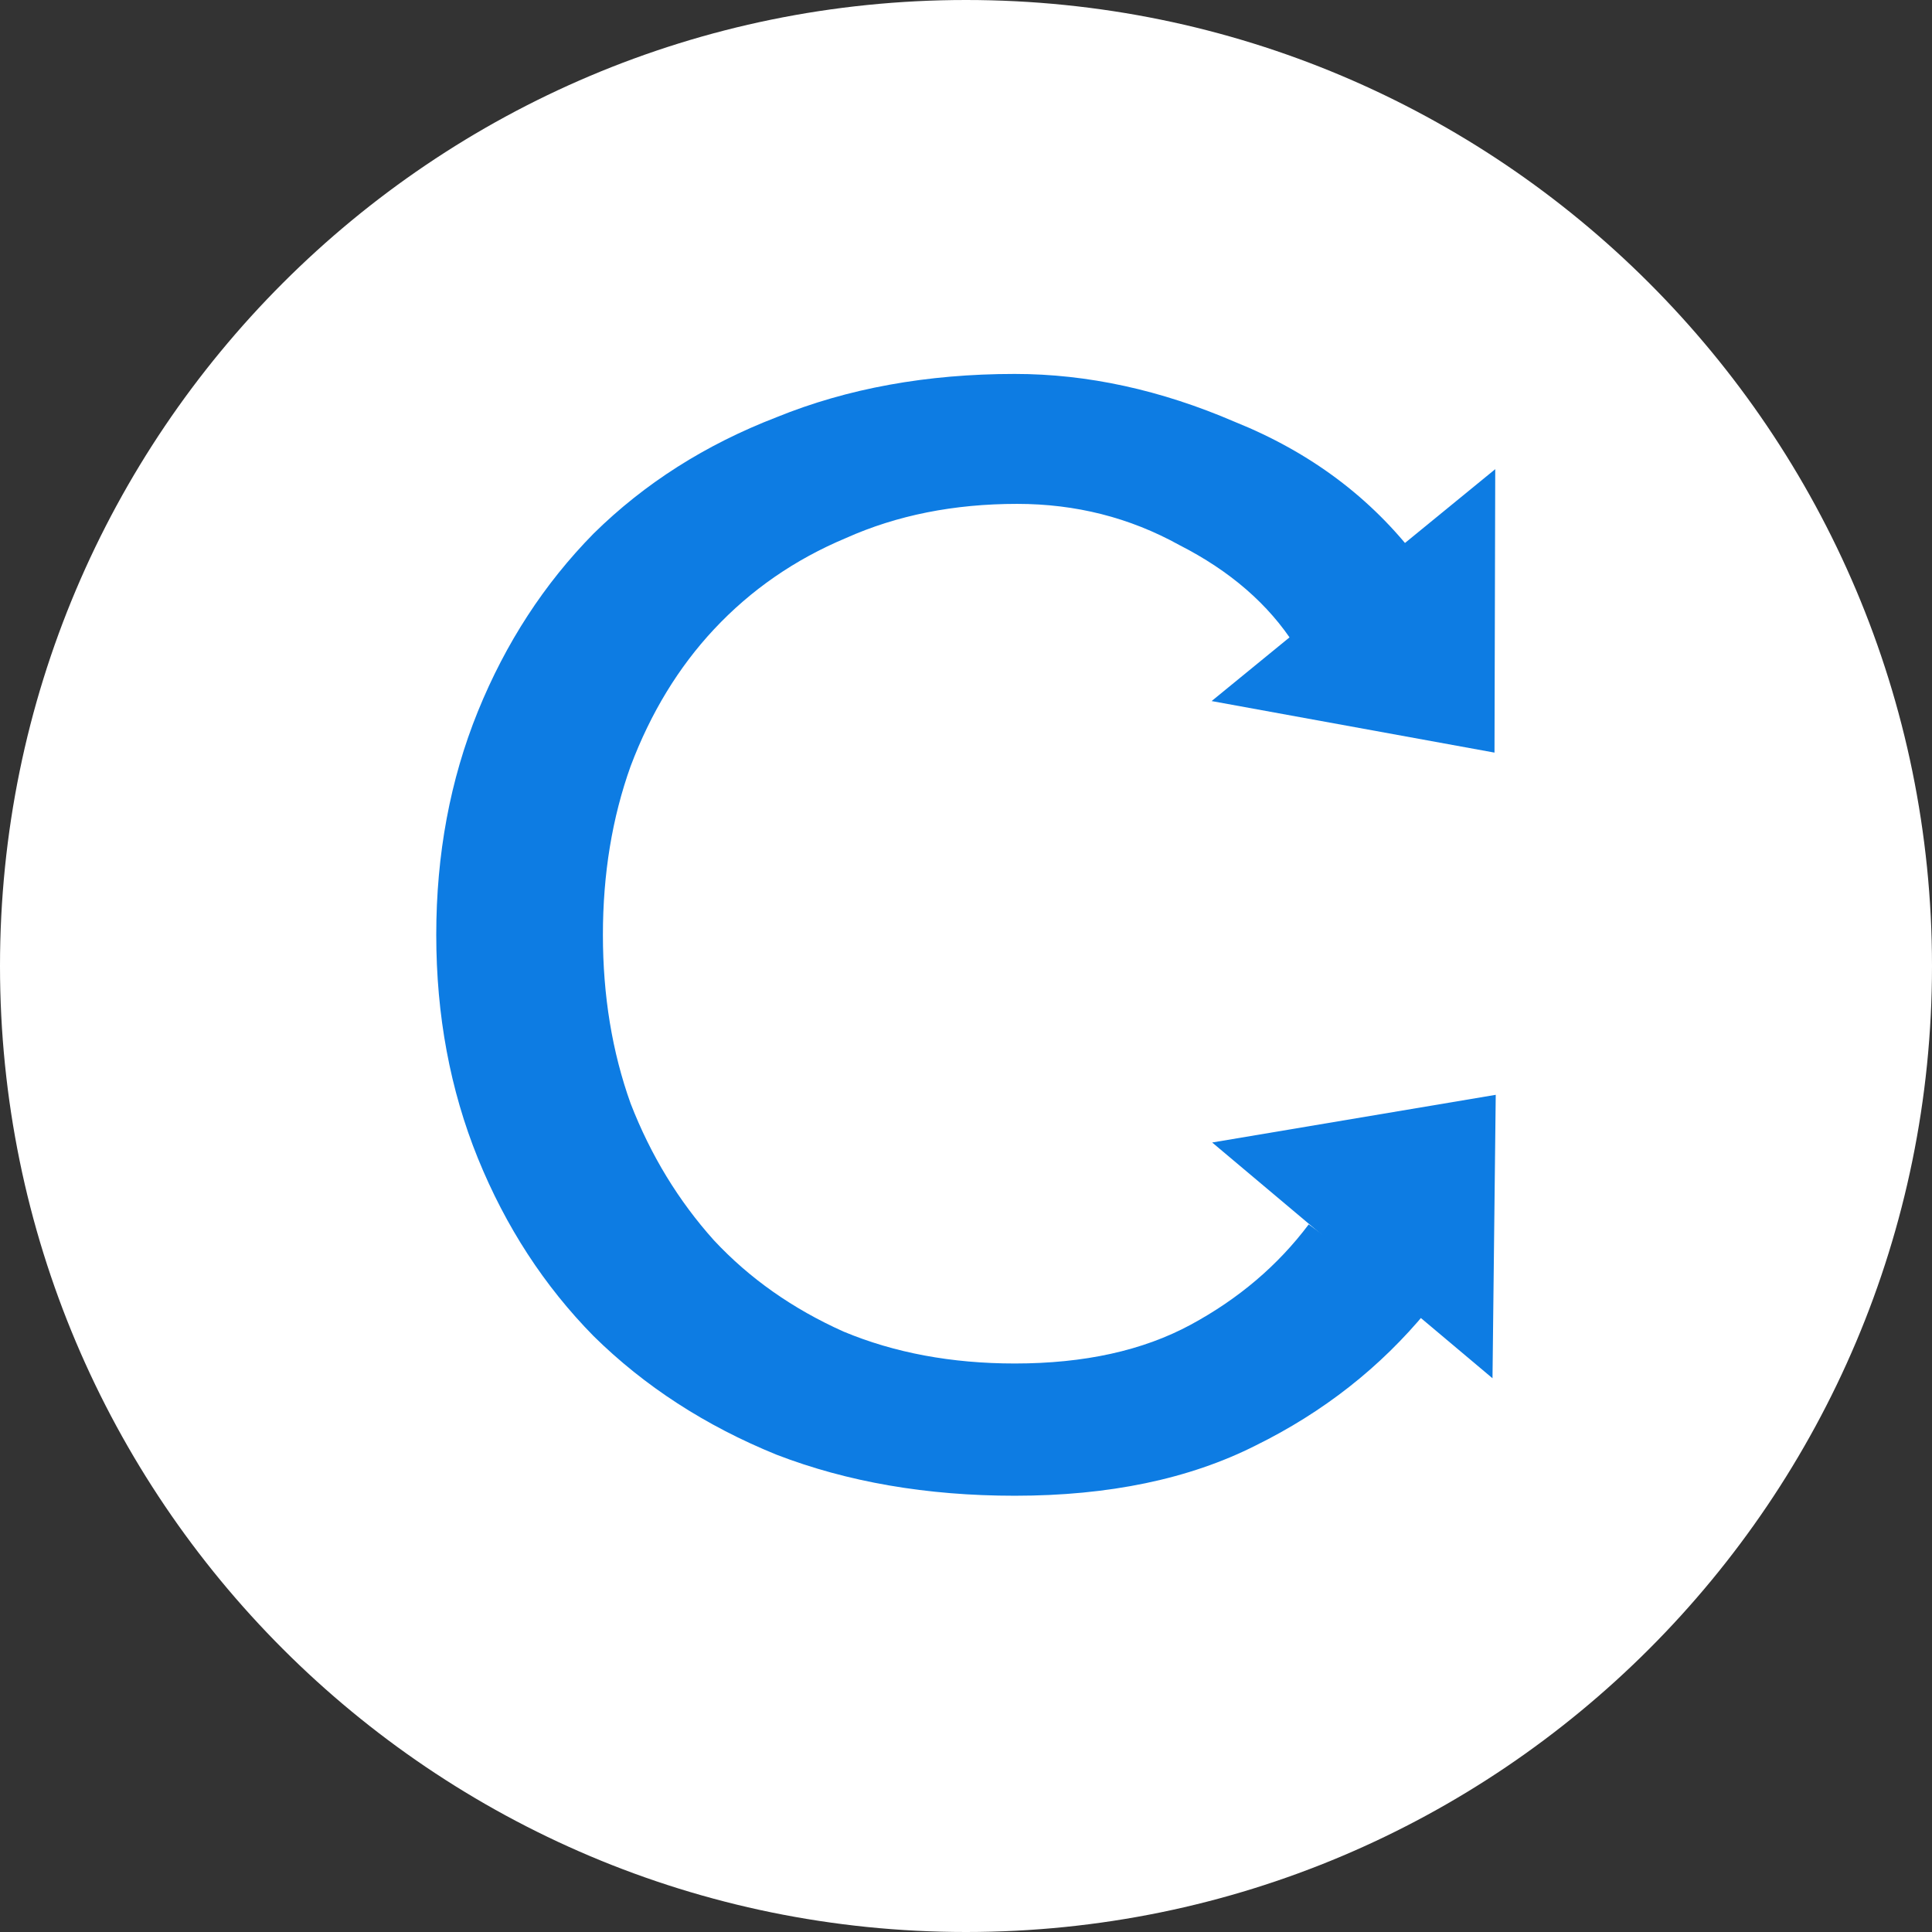 <?xml version="1.0" encoding="UTF-8"?> <svg xmlns="http://www.w3.org/2000/svg" width="31" height="31" viewBox="0 0 31 31" fill="none"><rect x="0" y="0" width="31" height="31" fill="#333333" stroke="none"/> <path fill-rule="evenodd" clip-rule="evenodd" d="M15.5 31C24.06 31 31 24.06 31 15.5C31 6.94 24.06 0 15.5 0C6.94 0 0 6.94 0 15.5C0 24.06 6.94 31 15.5 31Z" fill="white"></path> <path d="M20.776 10.354C20.355 9.695 19.736 9.159 18.92 8.744C18.127 8.305 17.261 8.085 16.32 8.085C15.305 8.085 14.389 8.268 13.572 8.634C12.756 8.976 12.05 9.463 11.456 10.098C10.887 10.707 10.441 11.439 10.119 12.293C9.822 13.122 9.674 14.024 9.674 15C9.674 15.976 9.822 16.878 10.119 17.707C10.441 18.537 10.887 19.268 11.456 19.902C12.025 20.512 12.718 21 13.535 21.366C14.352 21.707 15.268 21.878 16.283 21.878C17.397 21.878 18.338 21.671 19.105 21.256C19.873 20.841 20.504 20.305 20.999 19.646L22.893 21.037C22.15 21.939 21.234 22.659 20.145 23.195C19.081 23.732 17.793 24 16.283 24C14.872 24 13.597 23.78 12.459 23.341C11.32 22.878 10.342 22.244 9.525 21.439C8.733 20.634 8.114 19.683 7.668 18.585C7.223 17.488 7 16.293 7 15C7 13.707 7.223 12.512 7.668 11.415C8.114 10.317 8.733 9.366 9.525 8.561C10.342 7.756 11.32 7.134 12.459 6.695C13.597 6.232 14.872 6 16.283 6C17.447 6 18.623 6.256 19.811 6.768C21.024 7.256 22.002 7.988 22.744 8.963L20.776 10.354Z" fill="#0D7CE3"></path> <path d="M23.98 12.076L19.441 11.249L23.992 7.528L23.98 12.076Z" fill="#0D7CE3"></path> <path d="M24 17.567L23.948 22.115L19.45 18.332L24 17.567Z" fill="#0D7CE3"></path> </svg> 